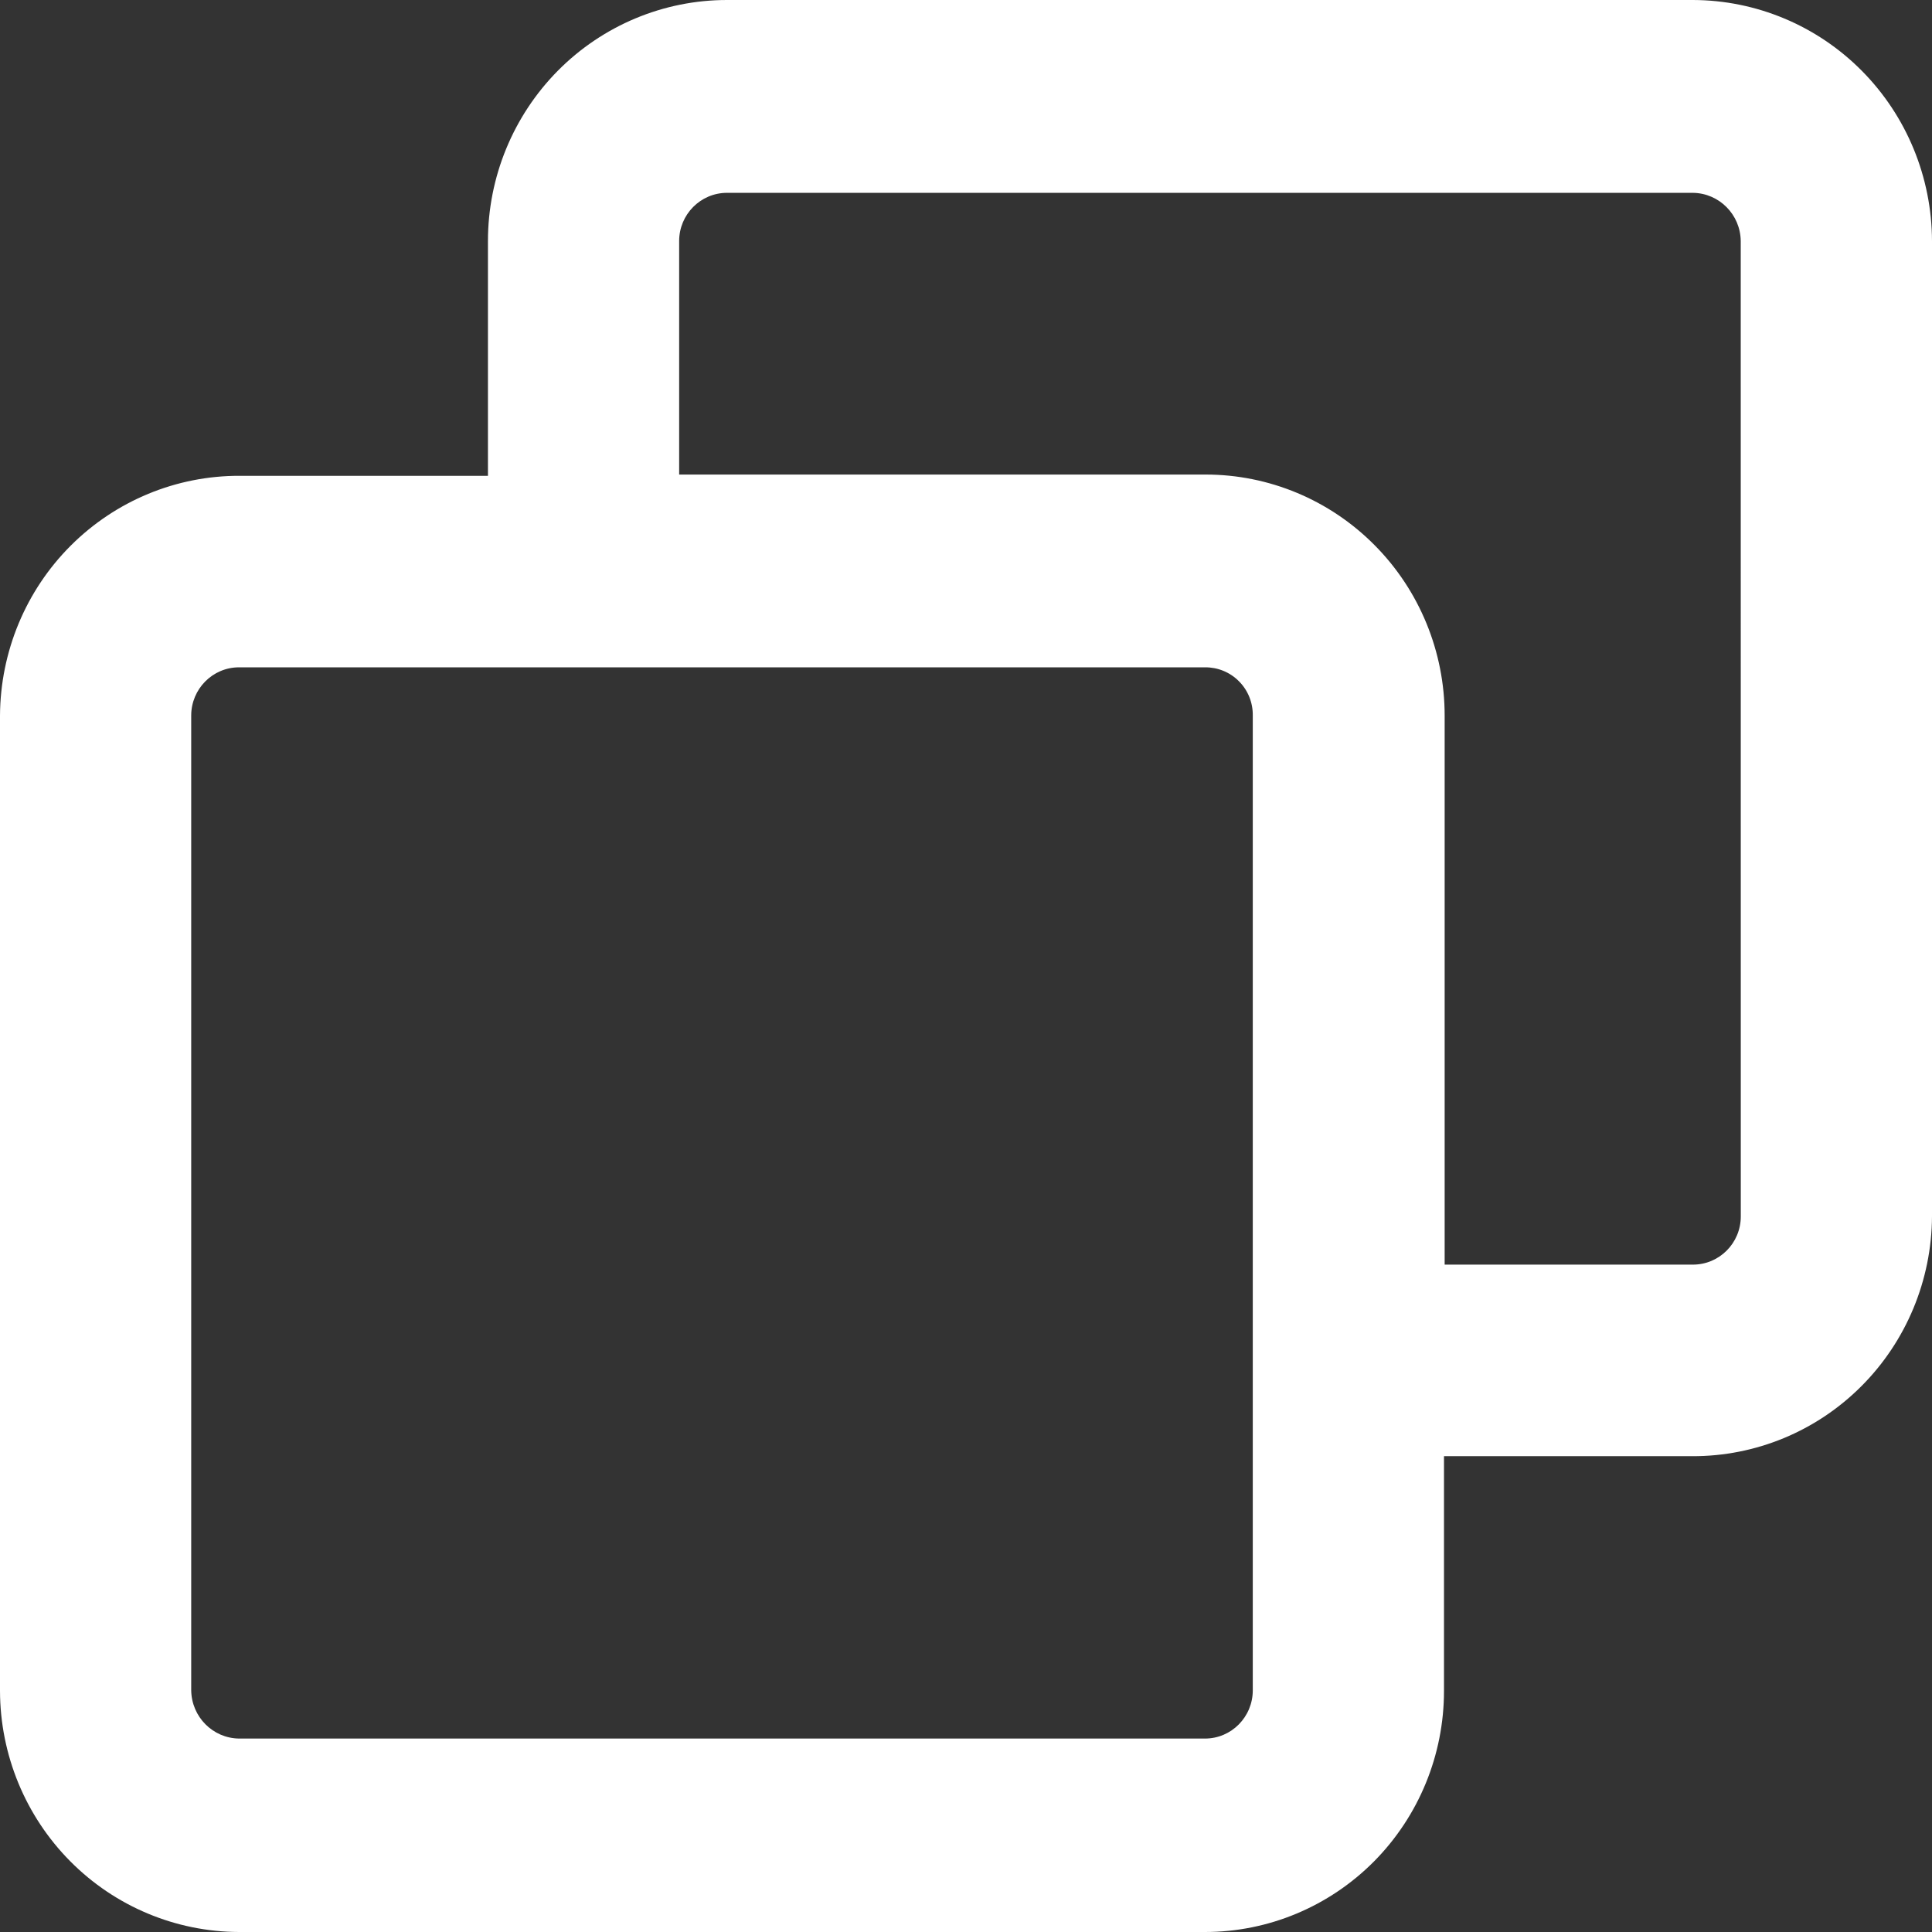 <svg width="32" height="32" viewBox="0 0 32 32" fill="none" xmlns="http://www.w3.org/2000/svg">
<rect x="0" y="0" width="32" height="32" fill="#333333" stroke="none"/>
<path d="M28.041 0H12.041C10.991 0 9.984 0.421 9.242 1.169C8.5 1.918 8.082 2.933 8.082 3.992V7.881H3.969C2.921 7.878 1.915 8.294 1.17 9.039C0.426 9.783 0.006 10.795 -0 11.852V28.008C0.003 29.066 0.421 30.08 1.163 30.828C1.904 31.576 2.91 31.997 3.959 32H19.959C21.009 32 22.015 31.579 22.758 30.831C23.5 30.082 23.917 29.067 23.917 28.008V24.119H28.03C29.079 24.122 30.085 23.706 30.829 22.961C31.573 22.217 31.994 21.205 32 20.148V3.992C31.997 2.934 31.579 1.92 30.837 1.172C30.096 0.424 29.09 0.003 28.041 0ZM20.751 27.997L20.75 27.997C20.75 28.438 20.396 28.796 19.959 28.796H3.959C3.524 28.79 3.173 28.436 3.167 27.997V11.852C3.167 11.411 3.522 11.053 3.959 11.053H19.959C20.17 11.051 20.373 11.134 20.521 11.284C20.671 11.434 20.753 11.639 20.75 11.852V28.008L20.751 27.997ZM28.833 20.148C28.833 20.589 28.478 20.946 28.041 20.946H23.928V11.852C23.928 10.794 23.511 9.778 22.768 9.03C22.026 8.281 21.019 7.86 19.969 7.86H11.249V3.992C11.249 3.552 11.604 3.194 12.041 3.194H28.041C28.476 3.2 28.827 3.554 28.832 3.992L28.833 20.148Z" fill="white"/>
</svg>
